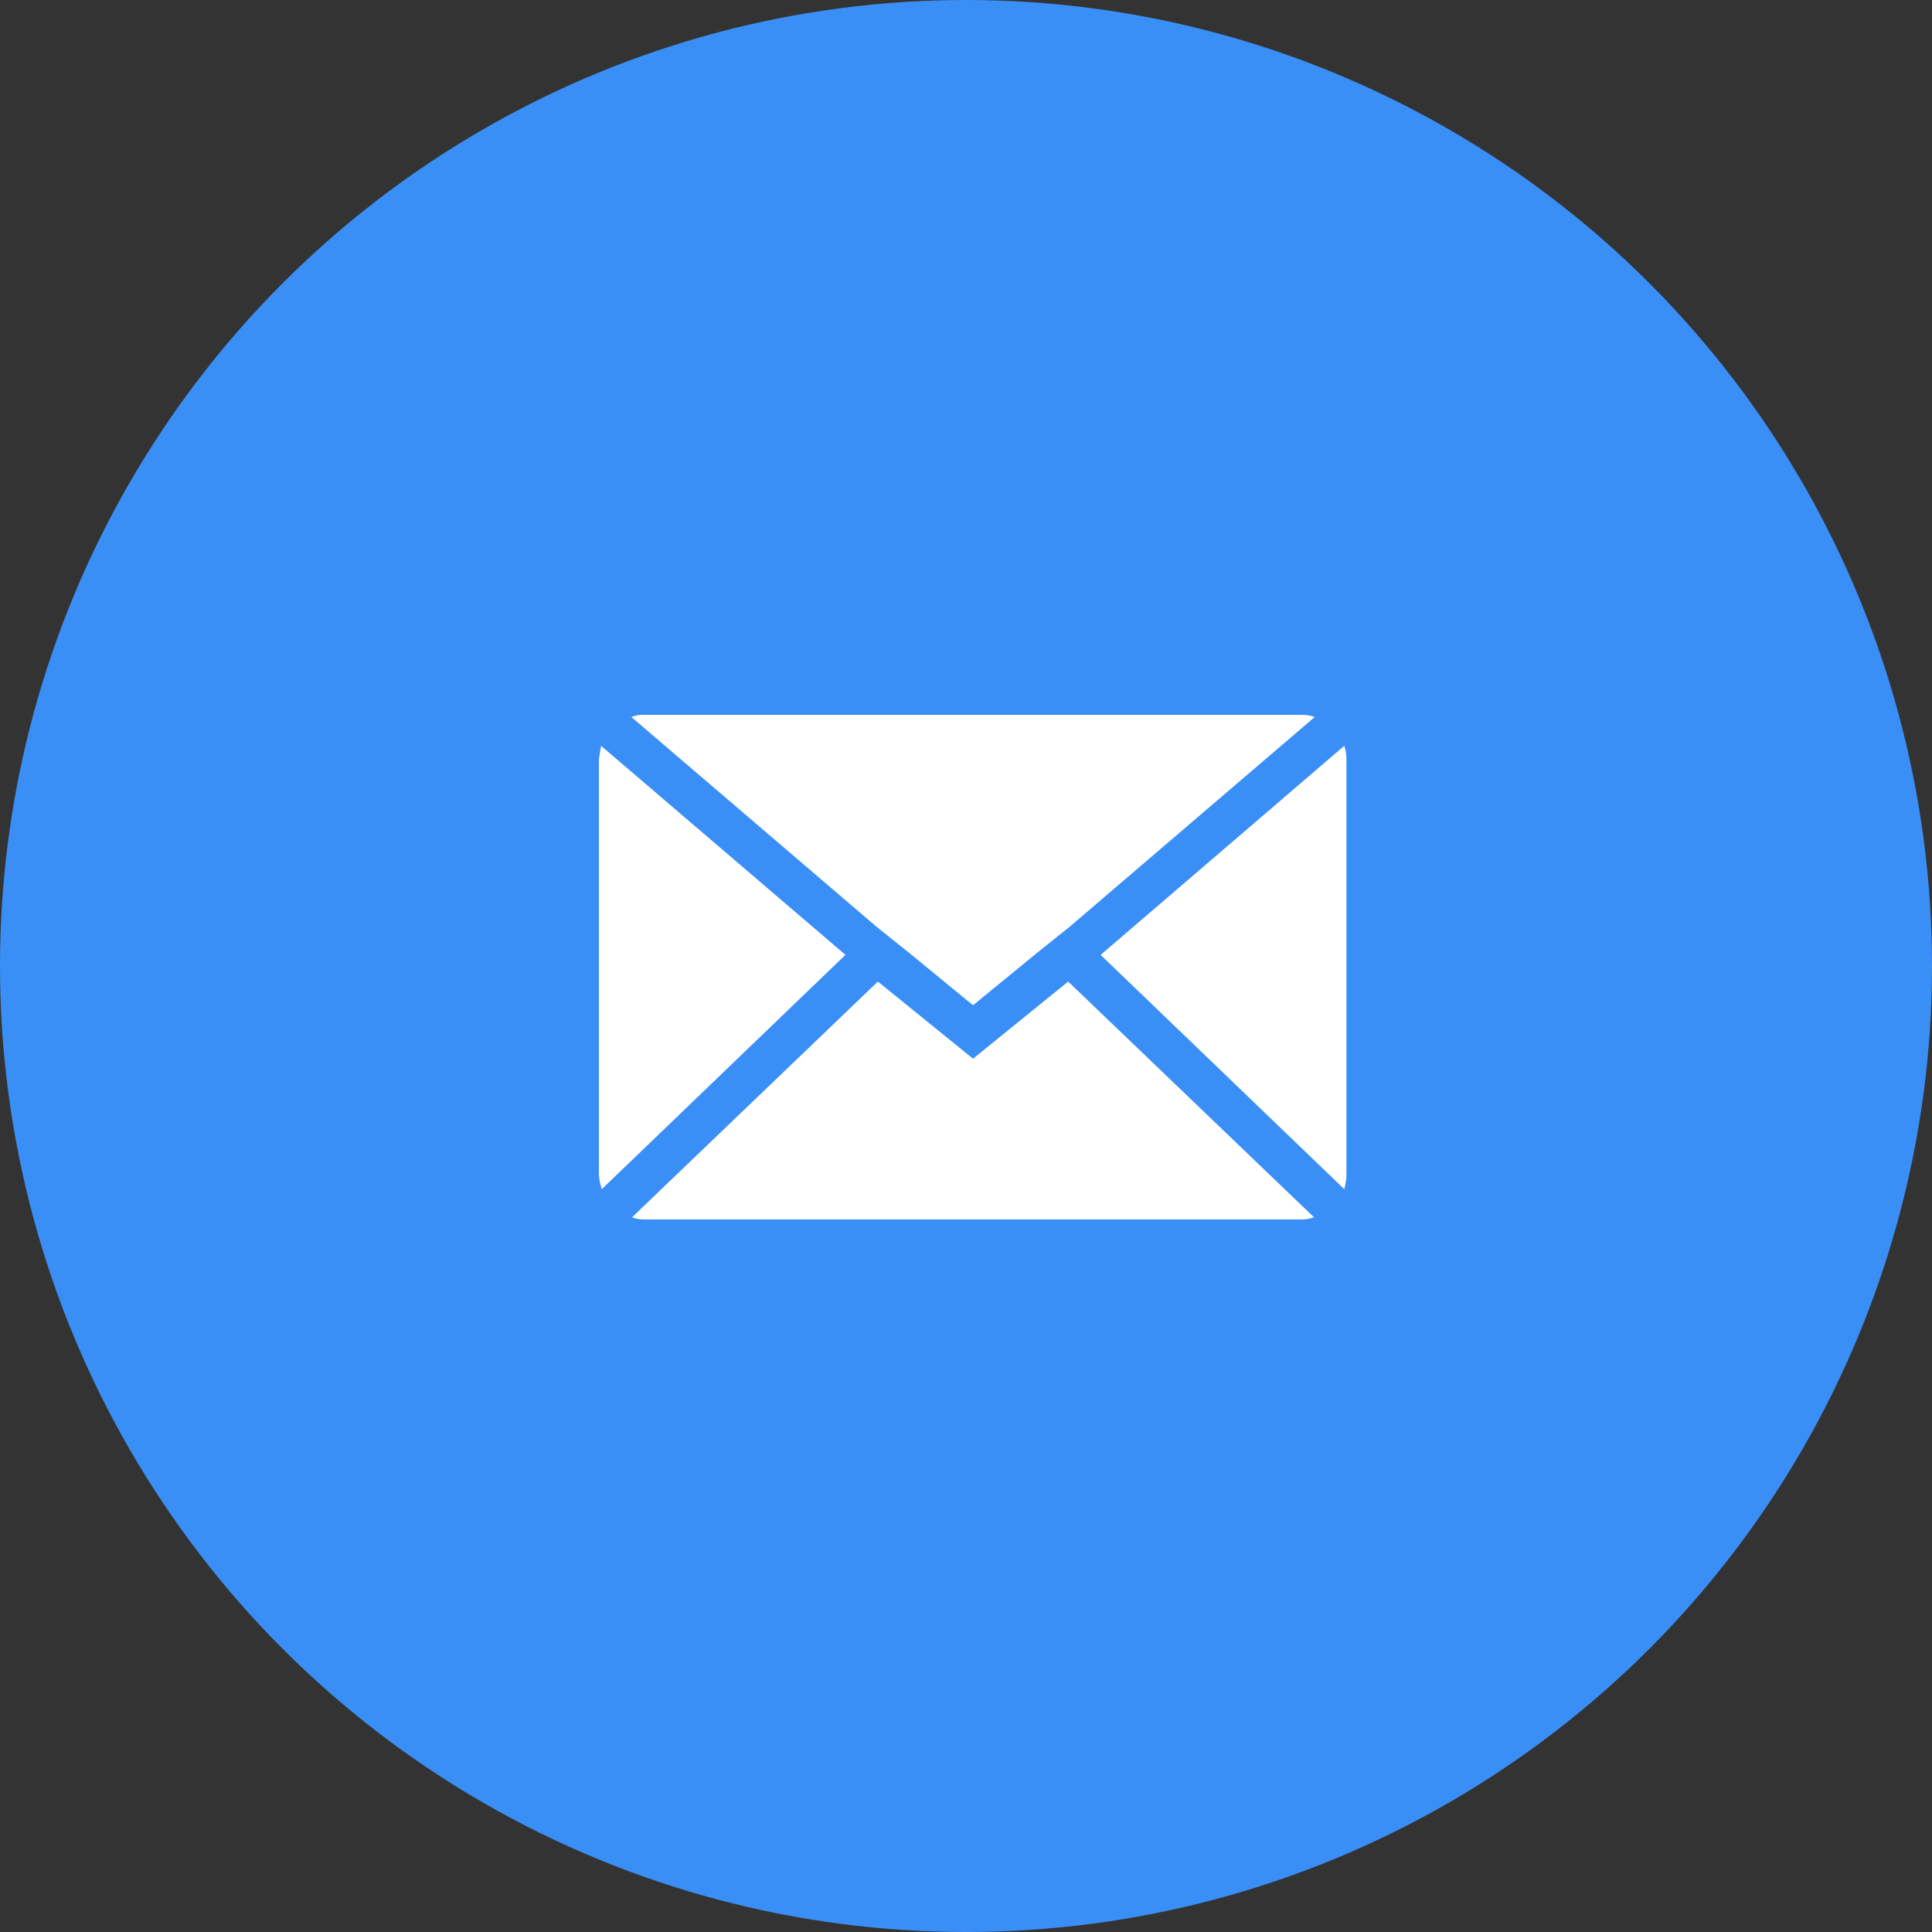 <svg id="Email" xmlns="http://www.w3.org/2000/svg" width="100" height="100" viewBox="0 0 100 100">
  <rect x="0" y="0" width="100" height="100" fill="#333333" stroke="none"/>
  <circle id="Ellipse_3" data-name="Ellipse 3" cx="50" cy="50" r="50" fill="#3a8ff6"/>
  <path id="Icon_zocial-email" data-name="Icon zocial-email" d="M.072,27.872V6.381q0-.037.112-.709l12.648,10.82L.221,28.619a3.162,3.162,0,0,1-.149-.746ZM1.751,4.18a1.608,1.608,0,0,1,.634-.112H36.45a2.113,2.113,0,0,1,.672.112L24.436,15.037l-1.679,1.343L19.436,19.1l-3.321-2.724-1.679-1.343Zm.037,25.894,12.723-12.2,4.925,3.992,4.925-3.992,12.723,12.2a1.792,1.792,0,0,1-.634.112H2.385a1.69,1.69,0,0,1-.6-.112ZM26.04,16.493,38.651,5.672a2.227,2.227,0,0,1,.112.709V27.872a2.86,2.86,0,0,1-.112.746Z" transform="translate(30.928 32.932)" fill="#fff"/>
</svg>
